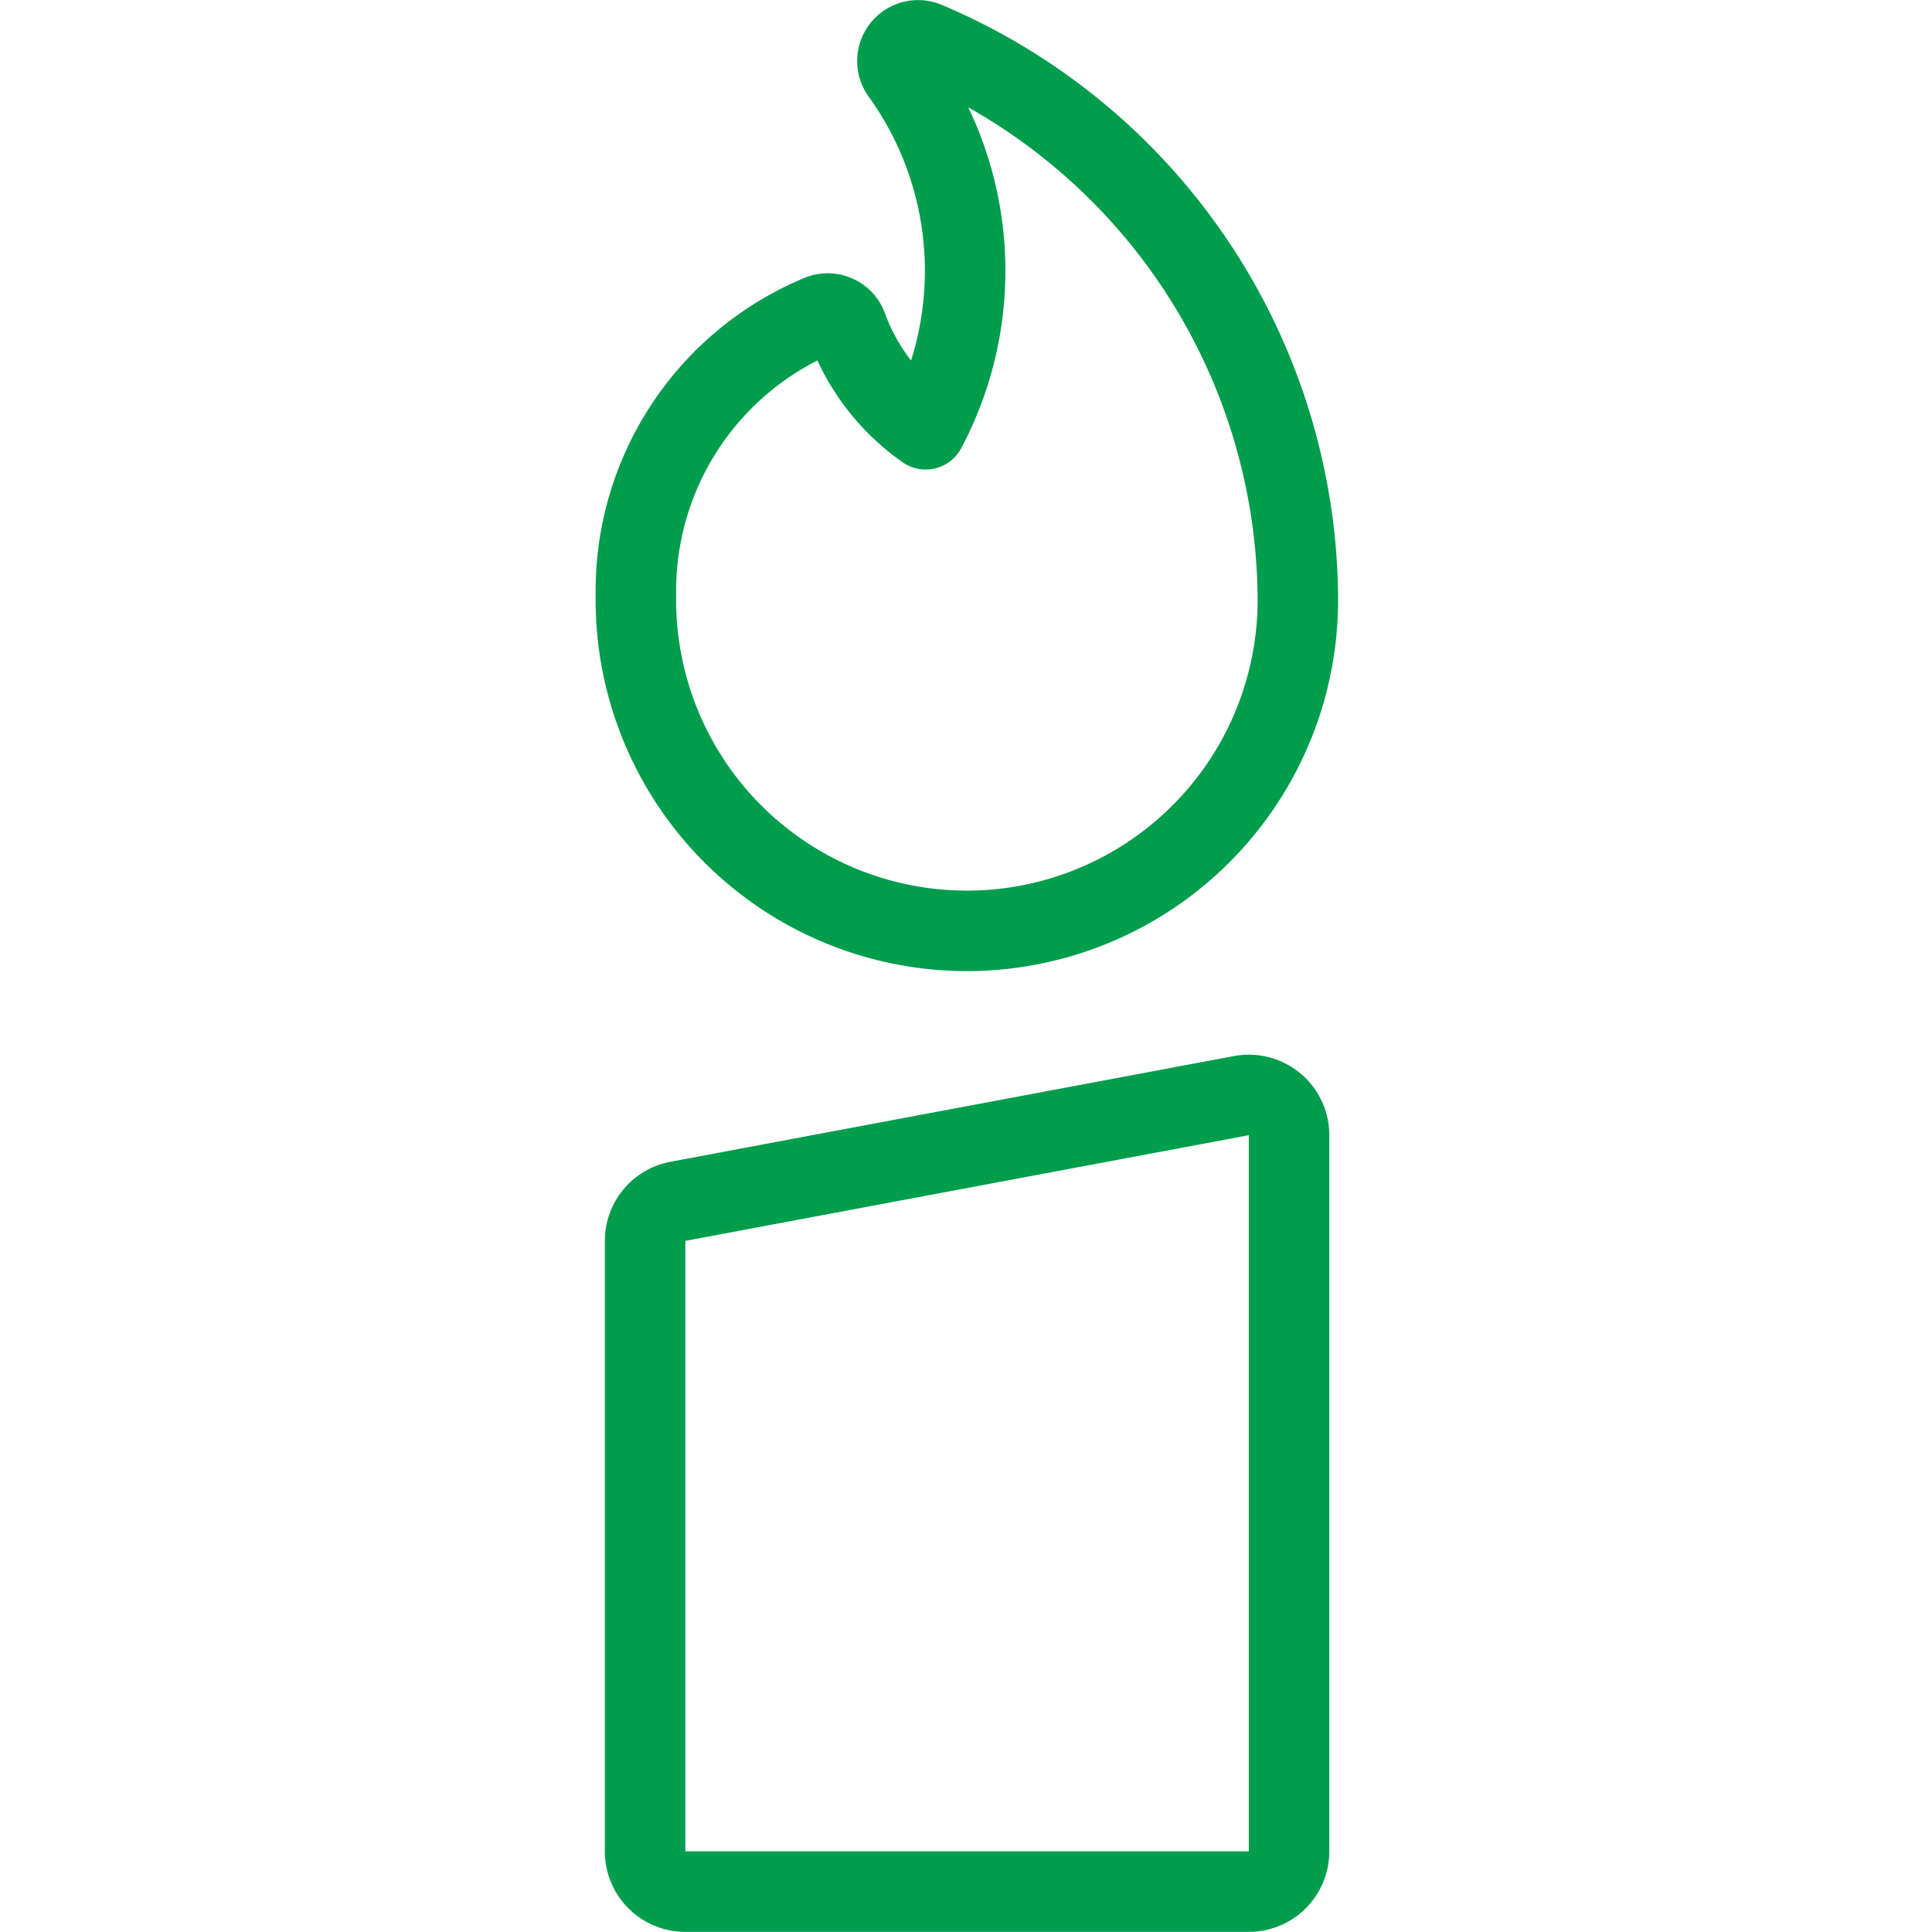 <svg xmlns="http://www.w3.org/2000/svg" version="1.1" xmlns:xlink="http://www.w3.org/1999/xlink" xmlns:svgjs="http://svgjs.com/svgjs" viewBox="0 0 140 140" width="140" height="140"><g transform="matrix(5.833,0,0,5.833,0,0)"><path d="M16.014,23a.5.5,0,0,1-.5.5h-7a.5.5,0,0,1-.5-.5V15.415a.5.5,0,0,1,.408-.491l7-1.313a.5.5,0,0,1,.592.491Z" fill="none" stroke="#009d4d" stroke-linecap="round" stroke-linejoin="round"></path><path d="M11.5.519a.257.257,0,0,0-.3.393,4.2,4.2,0,0,1,.3,4.421,2.664,2.664,0,0,1-.97-1.253.258.258,0,0,0-.356-.161A3.707,3.707,0,0,0,7.9,7.388a4.112,4.112,0,1,0,8.223,0A7.555,7.555,0,0,0,11.5.519Z" fill="none" stroke="#009d4d" stroke-linecap="round" stroke-linejoin="round"></path></g></svg>